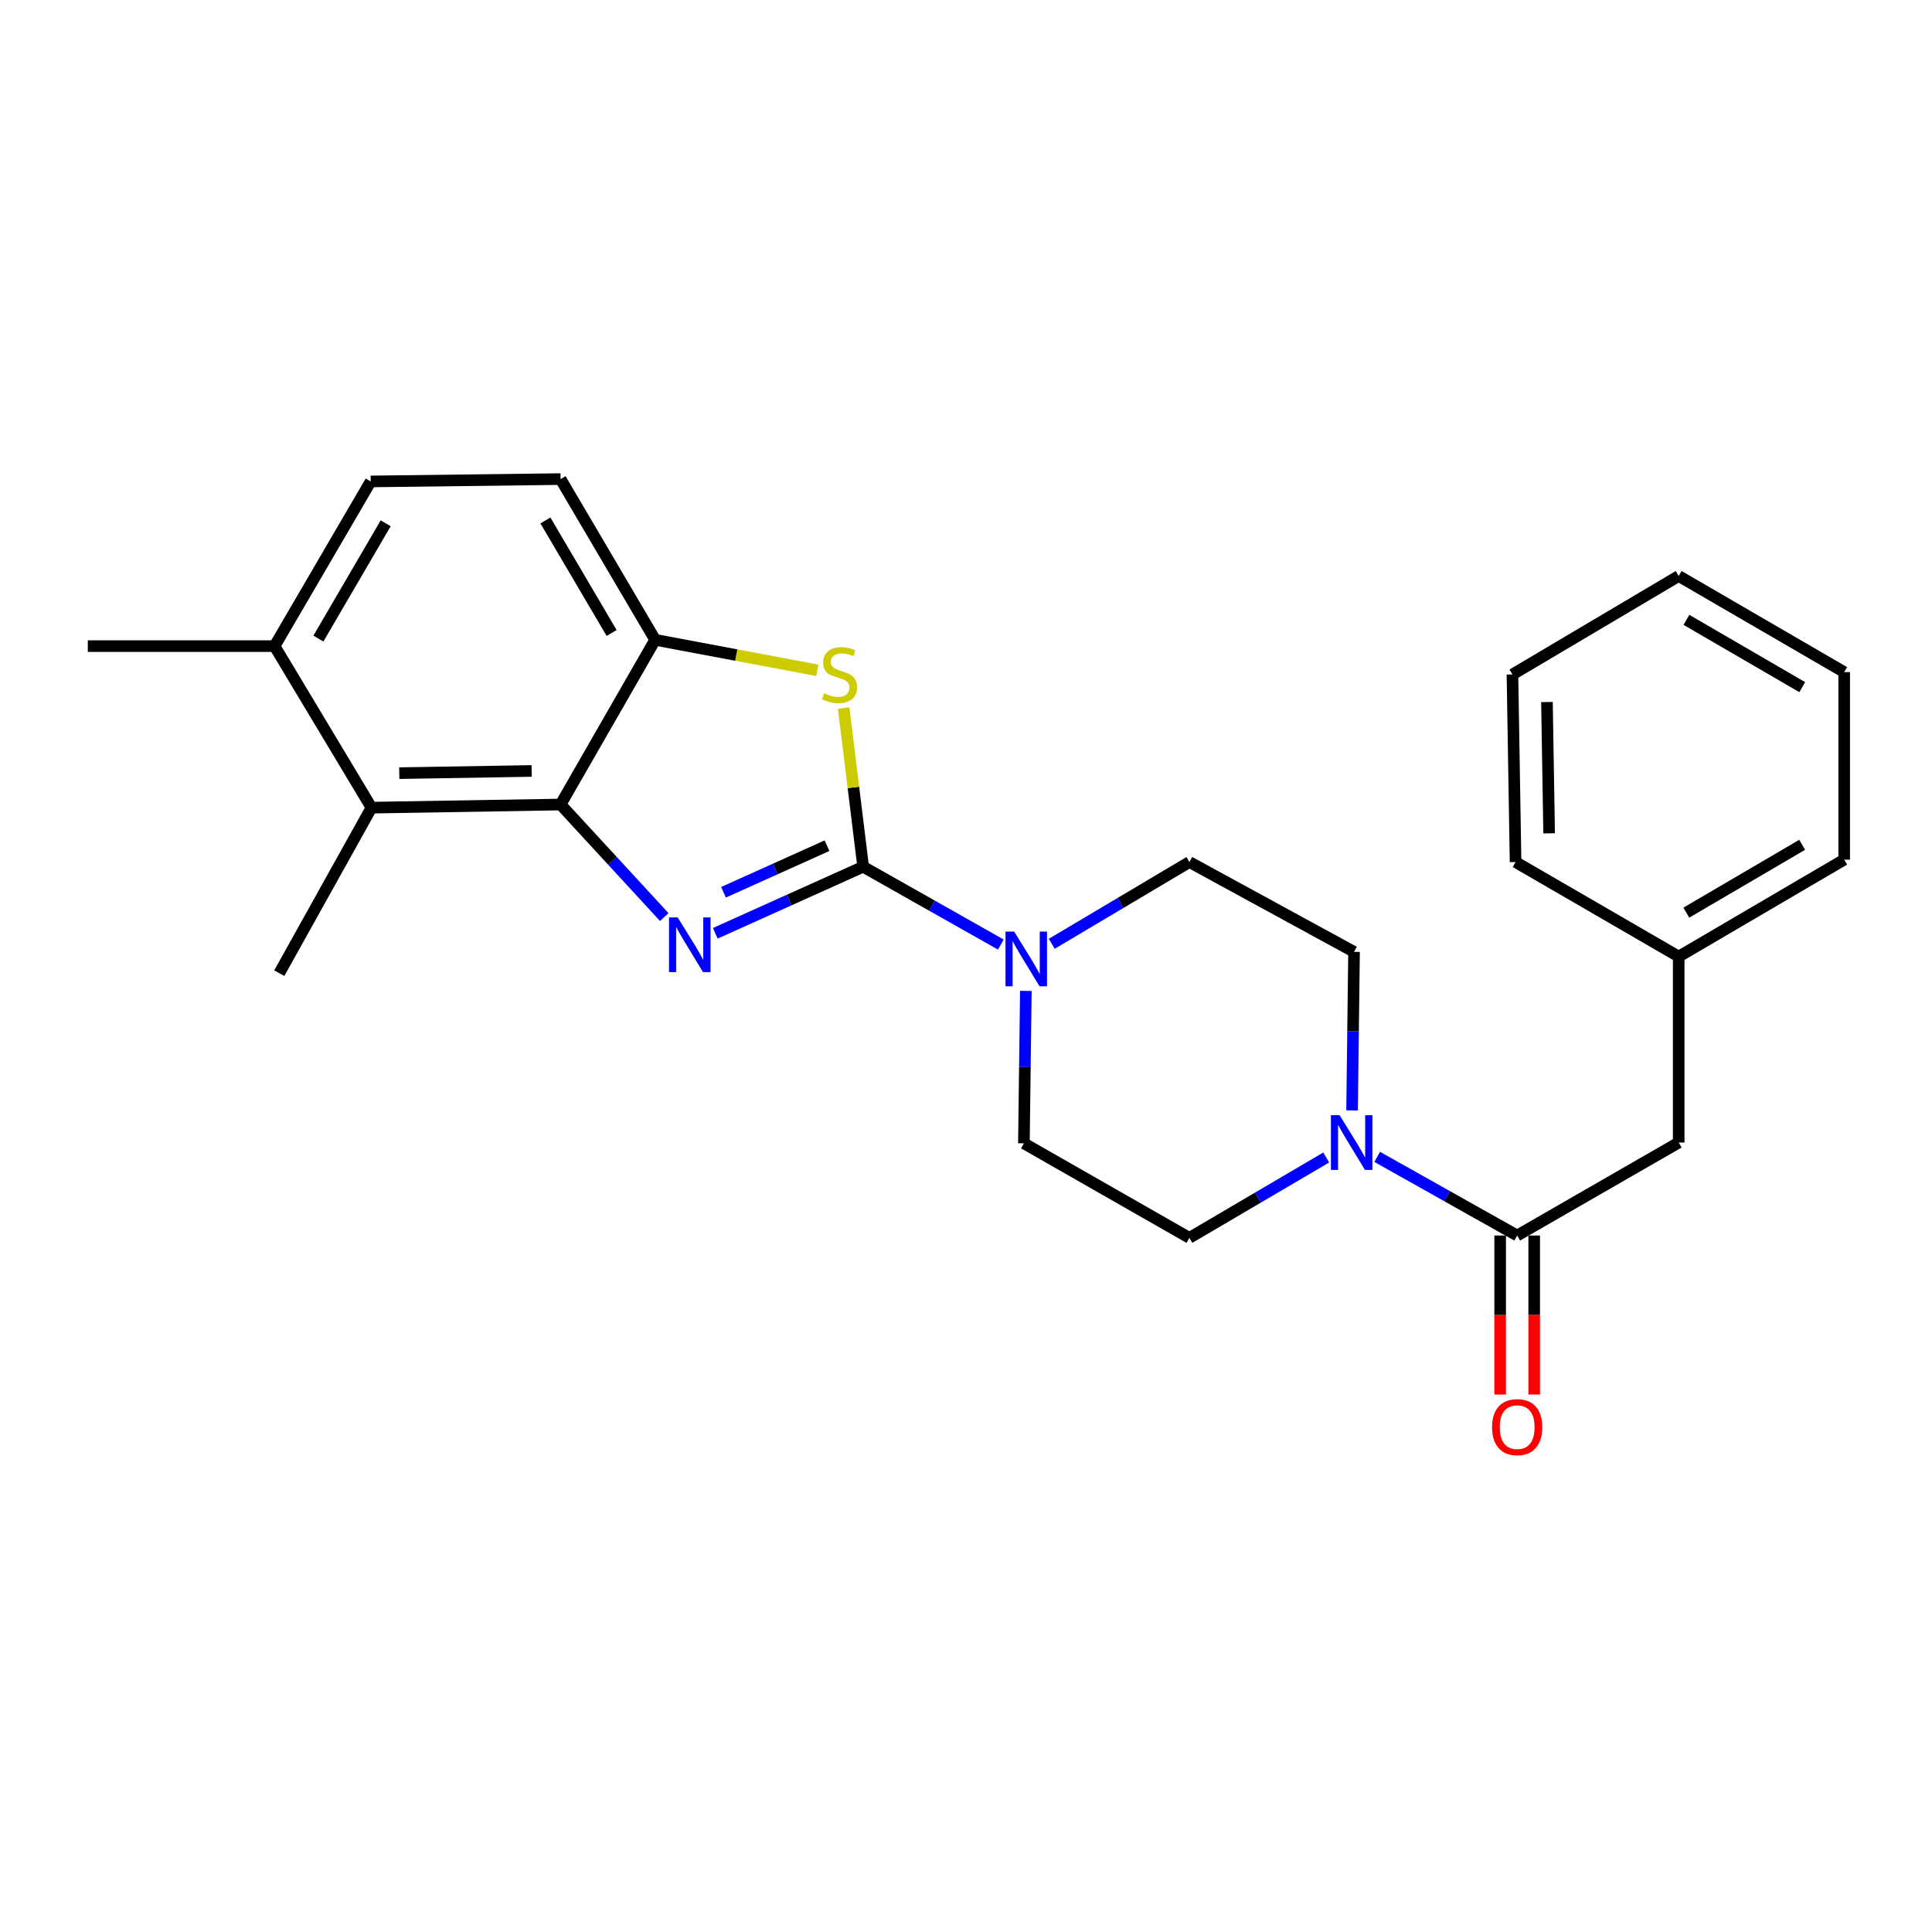 <?xml version='1.0' encoding='iso-8859-1'?>
<svg version='1.1' baseProfile='full'
              xmlns='http://www.w3.org/2000/svg'
                      xmlns:rdkit='http://www.rdkit.org/xml'
                      xmlns:xlink='http://www.w3.org/1999/xlink'
                  xml:space='preserve'
width='1000px' height='1000px' viewBox='0 0 1000 1000'>
<!-- END OF HEADER -->
<rect style='opacity:1.0;fill:#FFFFFF;stroke:none' width='1000' height='1000' x='0' y='0'> </rect>
<path class='bond-0' d='M 446.772,448.629 L 408.5,465.851' style='fill:none;fill-rule:evenodd;stroke:#000000;stroke-width:6px;stroke-linecap:butt;stroke-linejoin:miter;stroke-opacity:1' />
<path class='bond-0' d='M 408.5,465.851 L 370.228,483.073' style='fill:none;fill-rule:evenodd;stroke:#0000FF;stroke-width:6px;stroke-linecap:butt;stroke-linejoin:miter;stroke-opacity:1' />
<path class='bond-0' d='M 428.06,437.726 L 401.269,449.781' style='fill:none;fill-rule:evenodd;stroke:#000000;stroke-width:6px;stroke-linecap:butt;stroke-linejoin:miter;stroke-opacity:1' />
<path class='bond-0' d='M 401.269,449.781 L 374.479,461.836' style='fill:none;fill-rule:evenodd;stroke:#0000FF;stroke-width:6px;stroke-linecap:butt;stroke-linejoin:miter;stroke-opacity:1' />
<path class='bond-2' d='M 446.772,448.629 L 441.727,407.561' style='fill:none;fill-rule:evenodd;stroke:#000000;stroke-width:6px;stroke-linecap:butt;stroke-linejoin:miter;stroke-opacity:1' />
<path class='bond-2' d='M 441.727,407.561 L 436.681,366.492' style='fill:none;fill-rule:evenodd;stroke:#CCCC00;stroke-width:6px;stroke-linecap:butt;stroke-linejoin:miter;stroke-opacity:1' />
<path class='bond-3' d='M 446.772,448.629 L 482.399,468.767' style='fill:none;fill-rule:evenodd;stroke:#000000;stroke-width:6px;stroke-linecap:butt;stroke-linejoin:miter;stroke-opacity:1' />
<path class='bond-3' d='M 482.399,468.767 L 518.026,488.904' style='fill:none;fill-rule:evenodd;stroke:#0000FF;stroke-width:6px;stroke-linecap:butt;stroke-linejoin:miter;stroke-opacity:1' />
<path class='bond-1' d='M 343.821,474.676 L 316.987,445.548' style='fill:none;fill-rule:evenodd;stroke:#0000FF;stroke-width:6px;stroke-linecap:butt;stroke-linejoin:miter;stroke-opacity:1' />
<path class='bond-1' d='M 316.987,445.548 L 290.153,416.421' style='fill:none;fill-rule:evenodd;stroke:#000000;stroke-width:6px;stroke-linecap:butt;stroke-linejoin:miter;stroke-opacity:1' />
<path class='bond-7' d='M 290.153,416.421 L 192.284,418.046' style='fill:none;fill-rule:evenodd;stroke:#000000;stroke-width:6px;stroke-linecap:butt;stroke-linejoin:miter;stroke-opacity:1' />
<path class='bond-7' d='M 275.18,399.045 L 206.671,400.182' style='fill:none;fill-rule:evenodd;stroke:#000000;stroke-width:6px;stroke-linecap:butt;stroke-linejoin:miter;stroke-opacity:1' />
<path class='bond-25' d='M 290.153,416.421 L 339.103,331.17' style='fill:none;fill-rule:evenodd;stroke:#000000;stroke-width:6px;stroke-linecap:butt;stroke-linejoin:miter;stroke-opacity:1' />
<path class='bond-4' d='M 423.037,346.943 L 381.07,339.056' style='fill:none;fill-rule:evenodd;stroke:#CCCC00;stroke-width:6px;stroke-linecap:butt;stroke-linejoin:miter;stroke-opacity:1' />
<path class='bond-4' d='M 381.07,339.056 L 339.103,331.17' style='fill:none;fill-rule:evenodd;stroke:#000000;stroke-width:6px;stroke-linecap:butt;stroke-linejoin:miter;stroke-opacity:1' />
<path class='bond-9' d='M 544.386,488.508 L 580.007,467.35' style='fill:none;fill-rule:evenodd;stroke:#0000FF;stroke-width:6px;stroke-linecap:butt;stroke-linejoin:miter;stroke-opacity:1' />
<path class='bond-9' d='M 580.007,467.35 L 615.629,446.192' style='fill:none;fill-rule:evenodd;stroke:#000000;stroke-width:6px;stroke-linecap:butt;stroke-linejoin:miter;stroke-opacity:1' />
<path class='bond-10' d='M 530.978,512.892 L 530.473,552.339' style='fill:none;fill-rule:evenodd;stroke:#0000FF;stroke-width:6px;stroke-linecap:butt;stroke-linejoin:miter;stroke-opacity:1' />
<path class='bond-10' d='M 530.473,552.339 L 529.967,591.787' style='fill:none;fill-rule:evenodd;stroke:#000000;stroke-width:6px;stroke-linecap:butt;stroke-linejoin:miter;stroke-opacity:1' />
<path class='bond-15' d='M 339.103,331.17 L 290.153,247.975' style='fill:none;fill-rule:evenodd;stroke:#000000;stroke-width:6px;stroke-linecap:butt;stroke-linejoin:miter;stroke-opacity:1' />
<path class='bond-15' d='M 316.572,327.627 L 282.308,269.391' style='fill:none;fill-rule:evenodd;stroke:#000000;stroke-width:6px;stroke-linecap:butt;stroke-linejoin:miter;stroke-opacity:1' />
<path class='bond-5' d='M 686.451,599.115 L 651.04,619.916' style='fill:none;fill-rule:evenodd;stroke:#0000FF;stroke-width:6px;stroke-linecap:butt;stroke-linejoin:miter;stroke-opacity:1' />
<path class='bond-5' d='M 651.04,619.916 L 615.629,640.717' style='fill:none;fill-rule:evenodd;stroke:#000000;stroke-width:6px;stroke-linecap:butt;stroke-linejoin:miter;stroke-opacity:1' />
<path class='bond-6' d='M 712.822,598.79 L 749.055,619.147' style='fill:none;fill-rule:evenodd;stroke:#0000FF;stroke-width:6px;stroke-linecap:butt;stroke-linejoin:miter;stroke-opacity:1' />
<path class='bond-6' d='M 749.055,619.147 L 785.288,639.503' style='fill:none;fill-rule:evenodd;stroke:#000000;stroke-width:6px;stroke-linecap:butt;stroke-linejoin:miter;stroke-opacity:1' />
<path class='bond-26' d='M 699.832,574.749 L 700.341,533.716' style='fill:none;fill-rule:evenodd;stroke:#0000FF;stroke-width:6px;stroke-linecap:butt;stroke-linejoin:miter;stroke-opacity:1' />
<path class='bond-26' d='M 700.341,533.716 L 700.85,492.684' style='fill:none;fill-rule:evenodd;stroke:#000000;stroke-width:6px;stroke-linecap:butt;stroke-linejoin:miter;stroke-opacity:1' />
<path class='bond-8' d='M 785.288,639.503 L 868.894,591.376' style='fill:none;fill-rule:evenodd;stroke:#000000;stroke-width:6px;stroke-linecap:butt;stroke-linejoin:miter;stroke-opacity:1' />
<path class='bond-14' d='M 776.477,639.503 L 776.477,680.656' style='fill:none;fill-rule:evenodd;stroke:#000000;stroke-width:6px;stroke-linecap:butt;stroke-linejoin:miter;stroke-opacity:1' />
<path class='bond-14' d='M 776.477,680.656 L 776.477,721.809' style='fill:none;fill-rule:evenodd;stroke:#FF0000;stroke-width:6px;stroke-linecap:butt;stroke-linejoin:miter;stroke-opacity:1' />
<path class='bond-14' d='M 794.099,639.503 L 794.099,680.656' style='fill:none;fill-rule:evenodd;stroke:#000000;stroke-width:6px;stroke-linecap:butt;stroke-linejoin:miter;stroke-opacity:1' />
<path class='bond-14' d='M 794.099,680.656 L 794.099,721.809' style='fill:none;fill-rule:evenodd;stroke:#FF0000;stroke-width:6px;stroke-linecap:butt;stroke-linejoin:miter;stroke-opacity:1' />
<path class='bond-11' d='M 192.284,418.046 L 142.12,334.43' style='fill:none;fill-rule:evenodd;stroke:#000000;stroke-width:6px;stroke-linecap:butt;stroke-linejoin:miter;stroke-opacity:1' />
<path class='bond-18' d='M 192.284,418.046 L 144.558,503.707' style='fill:none;fill-rule:evenodd;stroke:#000000;stroke-width:6px;stroke-linecap:butt;stroke-linejoin:miter;stroke-opacity:1' />
<path class='bond-17' d='M 868.894,591.376 L 868.894,495.122' style='fill:none;fill-rule:evenodd;stroke:#000000;stroke-width:6px;stroke-linecap:butt;stroke-linejoin:miter;stroke-opacity:1' />
<path class='bond-12' d='M 615.629,446.192 L 700.85,492.684' style='fill:none;fill-rule:evenodd;stroke:#000000;stroke-width:6px;stroke-linecap:butt;stroke-linejoin:miter;stroke-opacity:1' />
<path class='bond-13' d='M 529.967,591.787 L 615.629,640.717' style='fill:none;fill-rule:evenodd;stroke:#000000;stroke-width:6px;stroke-linecap:butt;stroke-linejoin:miter;stroke-opacity:1' />
<path class='bond-19' d='M 142.12,334.43 L 45.455,334.43' style='fill:none;fill-rule:evenodd;stroke:#000000;stroke-width:6px;stroke-linecap:butt;stroke-linejoin:miter;stroke-opacity:1' />
<path class='bond-27' d='M 142.12,334.43 L 191.872,249.189' style='fill:none;fill-rule:evenodd;stroke:#000000;stroke-width:6px;stroke-linecap:butt;stroke-linejoin:miter;stroke-opacity:1' />
<path class='bond-27' d='M 164.802,330.527 L 199.629,270.858' style='fill:none;fill-rule:evenodd;stroke:#000000;stroke-width:6px;stroke-linecap:butt;stroke-linejoin:miter;stroke-opacity:1' />
<path class='bond-16' d='M 290.153,247.975 L 191.872,249.189' style='fill:none;fill-rule:evenodd;stroke:#000000;stroke-width:6px;stroke-linecap:butt;stroke-linejoin:miter;stroke-opacity:1' />
<path class='bond-20' d='M 868.894,495.122 L 954.545,444.948' style='fill:none;fill-rule:evenodd;stroke:#000000;stroke-width:6px;stroke-linecap:butt;stroke-linejoin:miter;stroke-opacity:1' />
<path class='bond-20' d='M 872.834,472.39 L 932.791,437.269' style='fill:none;fill-rule:evenodd;stroke:#000000;stroke-width:6px;stroke-linecap:butt;stroke-linejoin:miter;stroke-opacity:1' />
<path class='bond-21' d='M 868.894,495.122 L 784.456,446.192' style='fill:none;fill-rule:evenodd;stroke:#000000;stroke-width:6px;stroke-linecap:butt;stroke-linejoin:miter;stroke-opacity:1' />
<path class='bond-23' d='M 954.545,444.948 L 954.545,347.891' style='fill:none;fill-rule:evenodd;stroke:#000000;stroke-width:6px;stroke-linecap:butt;stroke-linejoin:miter;stroke-opacity:1' />
<path class='bond-22' d='M 784.456,446.192 L 782.84,349.105' style='fill:none;fill-rule:evenodd;stroke:#000000;stroke-width:6px;stroke-linecap:butt;stroke-linejoin:miter;stroke-opacity:1' />
<path class='bond-22' d='M 801.833,431.336 L 800.702,363.375' style='fill:none;fill-rule:evenodd;stroke:#000000;stroke-width:6px;stroke-linecap:butt;stroke-linejoin:miter;stroke-opacity:1' />
<path class='bond-24' d='M 782.84,349.105 L 868.894,298.139' style='fill:none;fill-rule:evenodd;stroke:#000000;stroke-width:6px;stroke-linecap:butt;stroke-linejoin:miter;stroke-opacity:1' />
<path class='bond-28' d='M 954.545,347.891 L 868.894,298.139' style='fill:none;fill-rule:evenodd;stroke:#000000;stroke-width:6px;stroke-linecap:butt;stroke-linejoin:miter;stroke-opacity:1' />
<path class='bond-28' d='M 932.847,355.666 L 872.89,320.839' style='fill:none;fill-rule:evenodd;stroke:#000000;stroke-width:6px;stroke-linecap:butt;stroke-linejoin:miter;stroke-opacity:1' />
<path  class='atom-1' d='M 350.768 474.853
L 360.048 489.853
Q 360.968 491.333, 362.448 494.013
Q 363.928 496.693, 364.008 496.853
L 364.008 474.853
L 367.768 474.853
L 367.768 503.173
L 363.888 503.173
L 353.928 486.773
Q 352.768 484.853, 351.528 482.653
Q 350.328 480.453, 349.968 479.773
L 349.968 503.173
L 346.288 503.173
L 346.288 474.853
L 350.768 474.853
' fill='#0000FF'/>
<path  class='atom-3' d='M 426.545 358.825
Q 426.865 358.945, 428.185 359.505
Q 429.505 360.065, 430.945 360.425
Q 432.425 360.745, 433.865 360.745
Q 436.545 360.745, 438.105 359.465
Q 439.665 358.145, 439.665 355.865
Q 439.665 354.305, 438.865 353.345
Q 438.105 352.385, 436.905 351.865
Q 435.705 351.345, 433.705 350.745
Q 431.185 349.985, 429.665 349.265
Q 428.185 348.545, 427.105 347.025
Q 426.065 345.505, 426.065 342.945
Q 426.065 339.385, 428.465 337.185
Q 430.905 334.985, 435.705 334.985
Q 438.985 334.985, 442.705 336.545
L 441.785 339.625
Q 438.385 338.225, 435.825 338.225
Q 433.065 338.225, 431.545 339.385
Q 430.025 340.505, 430.065 342.465
Q 430.065 343.985, 430.825 344.905
Q 431.625 345.825, 432.745 346.345
Q 433.905 346.865, 435.825 347.465
Q 438.385 348.265, 439.905 349.065
Q 441.425 349.865, 442.505 351.505
Q 443.625 353.105, 443.625 355.865
Q 443.625 359.785, 440.985 361.905
Q 438.385 363.985, 434.025 363.985
Q 431.505 363.985, 429.585 363.425
Q 427.705 362.905, 425.465 361.985
L 426.545 358.825
' fill='#CCCC00'/>
<path  class='atom-4' d='M 524.931 482.185
L 534.211 497.185
Q 535.131 498.665, 536.611 501.345
Q 538.091 504.025, 538.171 504.185
L 538.171 482.185
L 541.931 482.185
L 541.931 510.505
L 538.051 510.505
L 528.091 494.105
Q 526.931 492.185, 525.691 489.985
Q 524.491 487.785, 524.131 487.105
L 524.131 510.505
L 520.451 510.505
L 520.451 482.185
L 524.931 482.185
' fill='#0000FF'/>
<path  class='atom-6' d='M 693.366 577.216
L 702.646 592.216
Q 703.566 593.696, 705.046 596.376
Q 706.526 599.056, 706.606 599.216
L 706.606 577.216
L 710.366 577.216
L 710.366 605.536
L 706.486 605.536
L 696.526 589.136
Q 695.366 587.216, 694.126 585.016
Q 692.926 582.816, 692.566 582.136
L 692.566 605.536
L 688.886 605.536
L 688.886 577.216
L 693.366 577.216
' fill='#0000FF'/>
<path  class='atom-15' d='M 772.288 738.686
Q 772.288 731.886, 775.648 728.086
Q 779.008 724.286, 785.288 724.286
Q 791.568 724.286, 794.928 728.086
Q 798.288 731.886, 798.288 738.686
Q 798.288 745.566, 794.888 749.486
Q 791.488 753.366, 785.288 753.366
Q 779.048 753.366, 775.648 749.486
Q 772.288 745.606, 772.288 738.686
M 785.288 750.166
Q 789.608 750.166, 791.928 747.286
Q 794.288 744.366, 794.288 738.686
Q 794.288 733.126, 791.928 730.326
Q 789.608 727.486, 785.288 727.486
Q 780.968 727.486, 778.608 730.286
Q 776.288 733.086, 776.288 738.686
Q 776.288 744.406, 778.608 747.286
Q 780.968 750.166, 785.288 750.166
' fill='#FF0000'/>
</svg>
